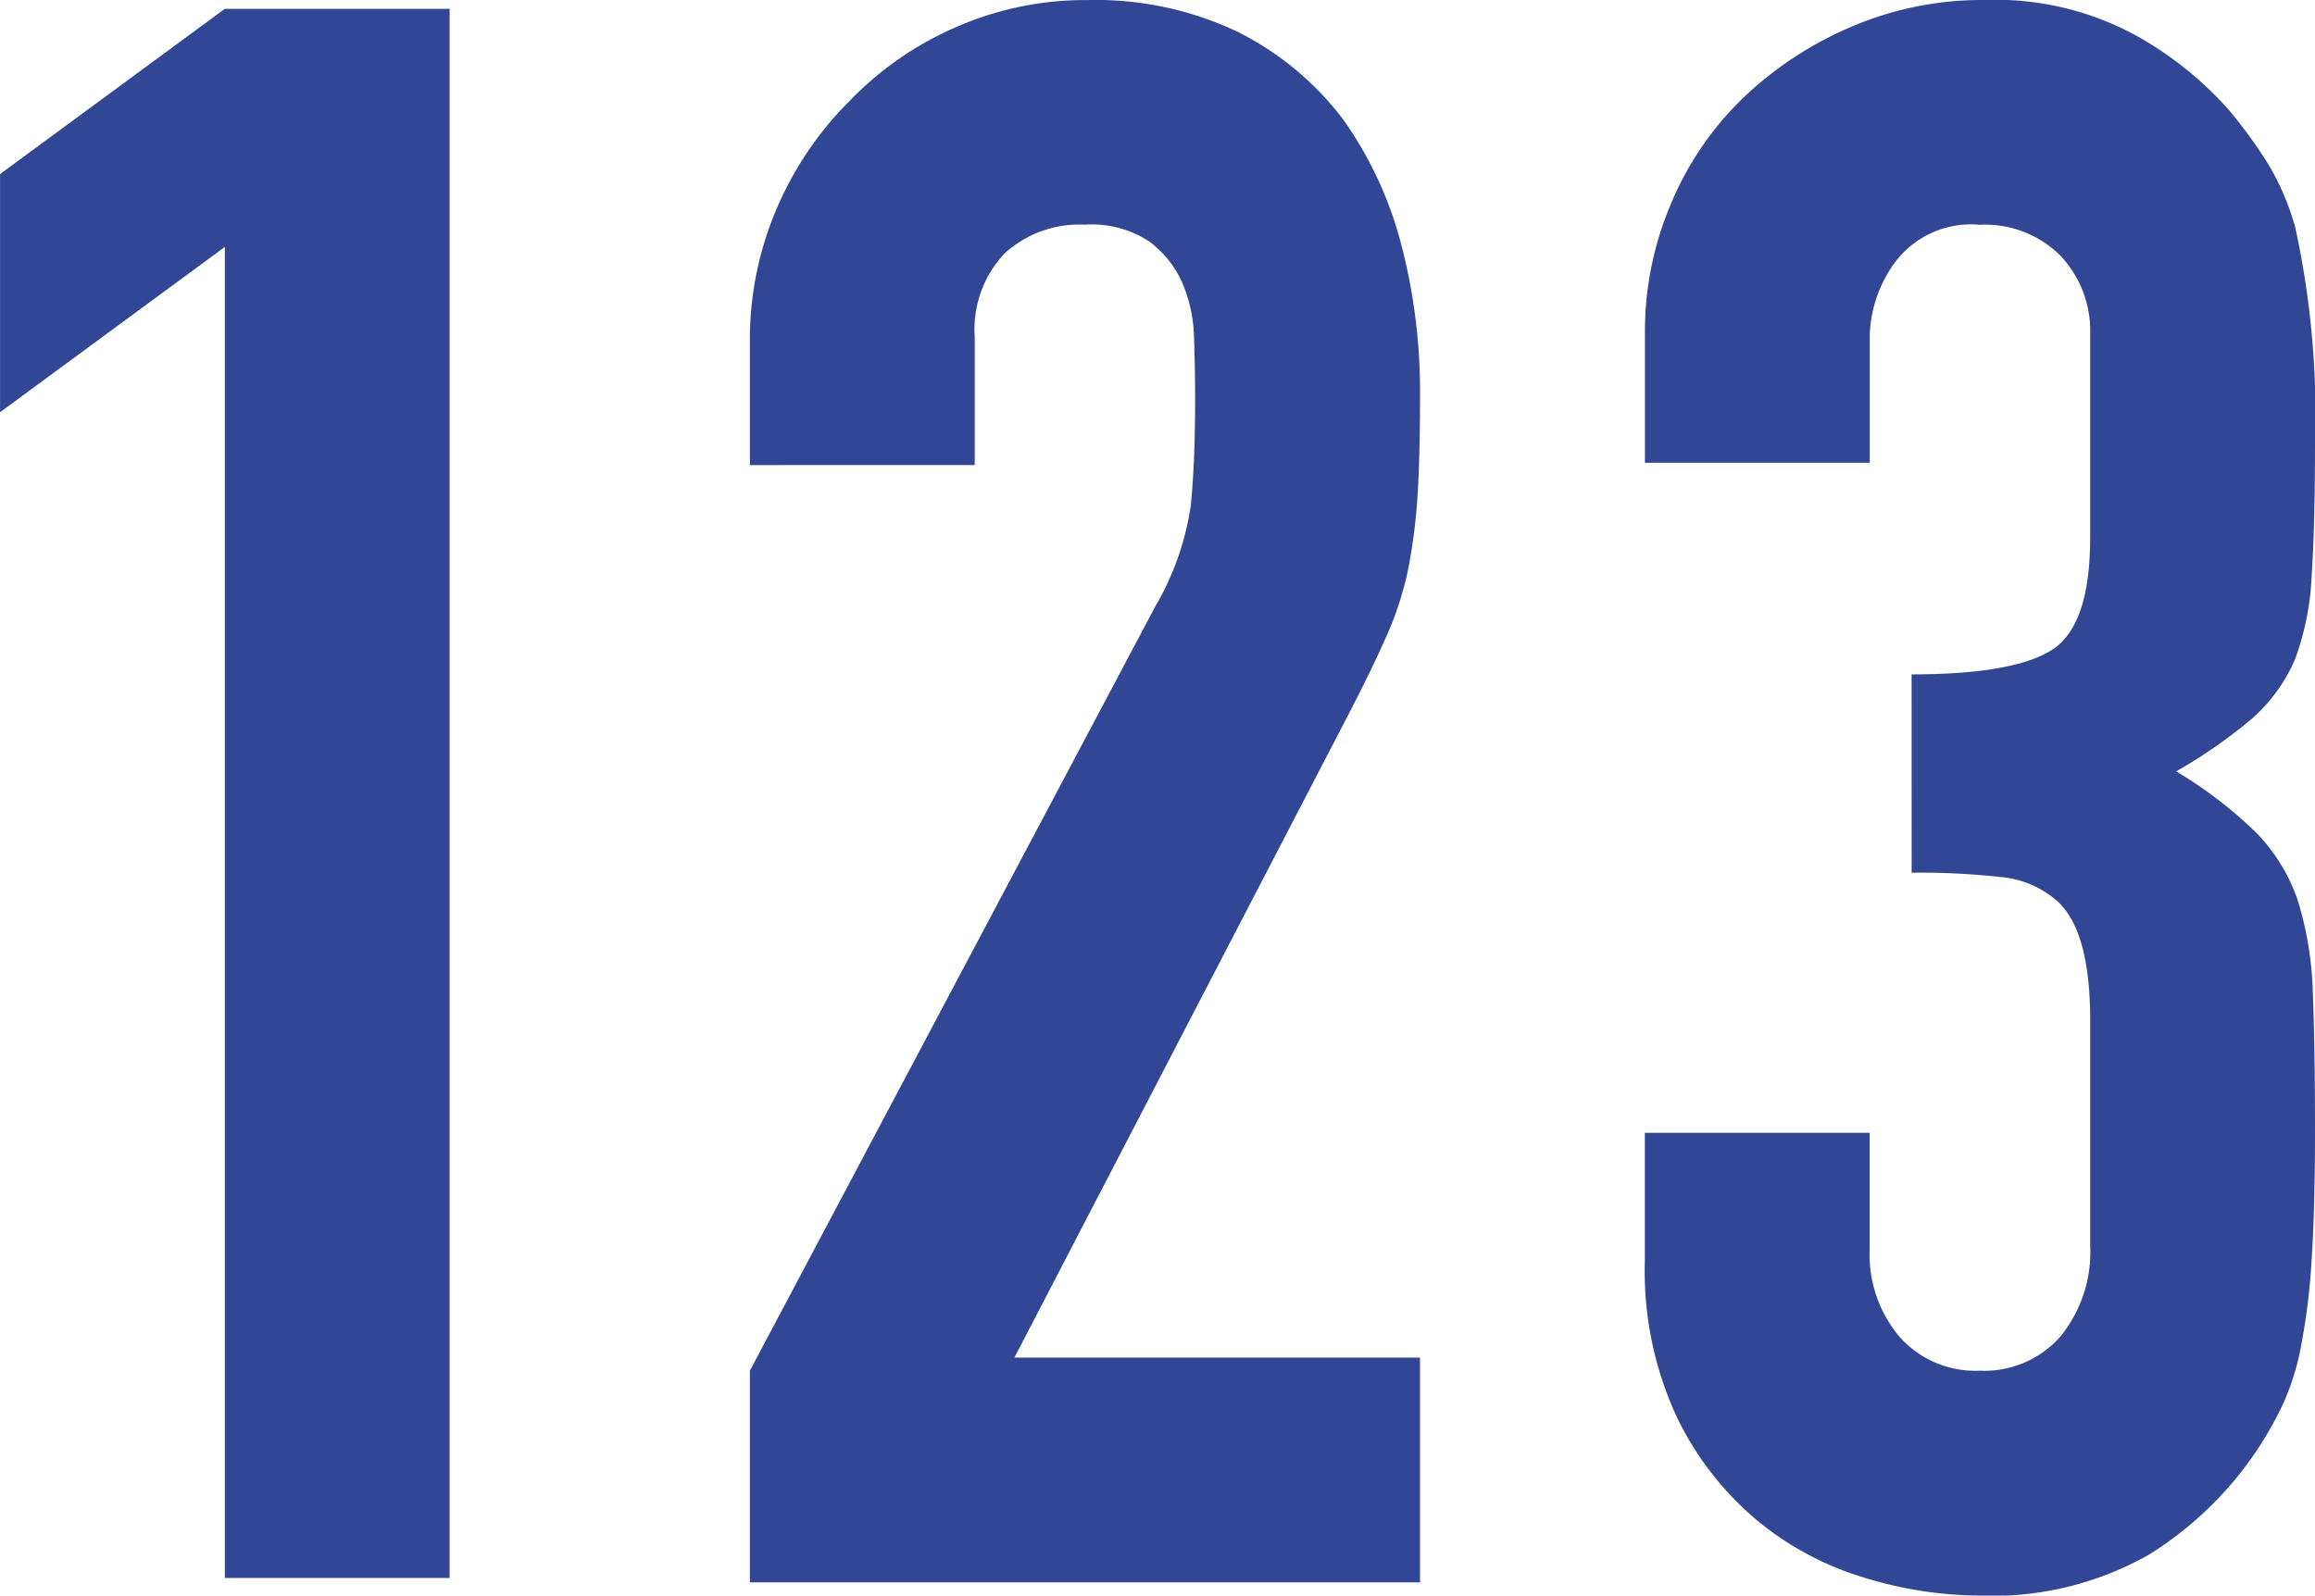 <svg xmlns="http://www.w3.org/2000/svg" width="106.068" height="73.124" viewBox="0 0 106.068 73.124"><path d="M20.384-.2v-61l-10.3,7.575V-64.539l10.3-7.575h10.3V-.2ZM44.44,0V-9.7L63.024-44.743a12.8,12.8,0,0,0,1.616-4.6q.2-1.969.2-4.9,0-1.313-.05-2.777a6.74,6.74,0,0,0-.556-2.576,4.782,4.782,0,0,0-1.515-1.869,4.824,4.824,0,0,0-2.929-.757A5.091,5.091,0,0,0,56.105-60.9a5.086,5.086,0,0,0-1.363,3.838v5.858H44.44v-5.656a15.22,15.22,0,0,1,1.212-6.06,15.637,15.637,0,0,1,3.333-4.949,15.125,15.125,0,0,1,4.848-3.383,14.7,14.7,0,0,1,6.06-1.262,15.1,15.1,0,0,1,6.918,1.465,13.8,13.8,0,0,1,4.8,3.99,17.393,17.393,0,0,1,2.676,5.757,26.657,26.657,0,0,1,.858,6.868q0,2.626-.1,4.393a26.583,26.583,0,0,1-.4,3.383,14.911,14.911,0,0,1-1.01,3.232q-.707,1.616-1.919,3.939L56.56-10.3H75.144V0ZM97.667-41.612q4.646,0,6.414-1.111t1.767-5.151v-9.292a5.021,5.021,0,0,0-1.364-3.636,4.882,4.882,0,0,0-3.686-1.414A4.349,4.349,0,0,0,96.91-60.5a5.964,5.964,0,0,0-1.161,3.333v5.858h-10.3v-5.959a14.97,14.97,0,0,1,1.212-5.959,14.489,14.489,0,0,1,3.333-4.848,16.563,16.563,0,0,1,4.949-3.232A15.22,15.22,0,0,1,101-72.518a13.459,13.459,0,0,1,7.02,1.666,16.163,16.163,0,0,1,4.191,3.384,22.066,22.066,0,0,1,1.768,2.424,11.8,11.8,0,0,1,1.262,2.929,40.273,40.273,0,0,1,.909,9.9q0,3.737-.151,6.06a12.677,12.677,0,0,1-.758,3.838,7.676,7.676,0,0,1-1.969,2.727,23.359,23.359,0,0,1-3.484,2.424,19.565,19.565,0,0,1,3.687,2.828,8.316,8.316,0,0,1,1.868,3.03,15.652,15.652,0,0,1,.707,4.292q.1,2.475.1,6.313,0,3.535-.151,5.858a30.143,30.143,0,0,1-.455,3.838,11.972,11.972,0,0,1-.808,2.727,16.623,16.623,0,0,1-1.313,2.323,16.319,16.319,0,0,1-4.9,4.7A14.562,14.562,0,0,1,100.7.606,18.157,18.157,0,0,1,95.546-.2,14.043,14.043,0,0,1,90.6-2.828,14.258,14.258,0,0,1,86.91-7.575a15.919,15.919,0,0,1-1.465-7.171V-20.6h10.3v5.353a5.854,5.854,0,0,0,1.364,3.989A4.639,4.639,0,0,0,100.8-9.7a4.639,4.639,0,0,0,3.686-1.566,6.157,6.157,0,0,0,1.364-4.191v-10.3q0-4.242-1.616-5.555a4.494,4.494,0,0,0-2.475-1.01,33.251,33.251,0,0,0-4.09-.2Z" transform="translate(-10.082 72.518)" fill="#324696"/></svg>